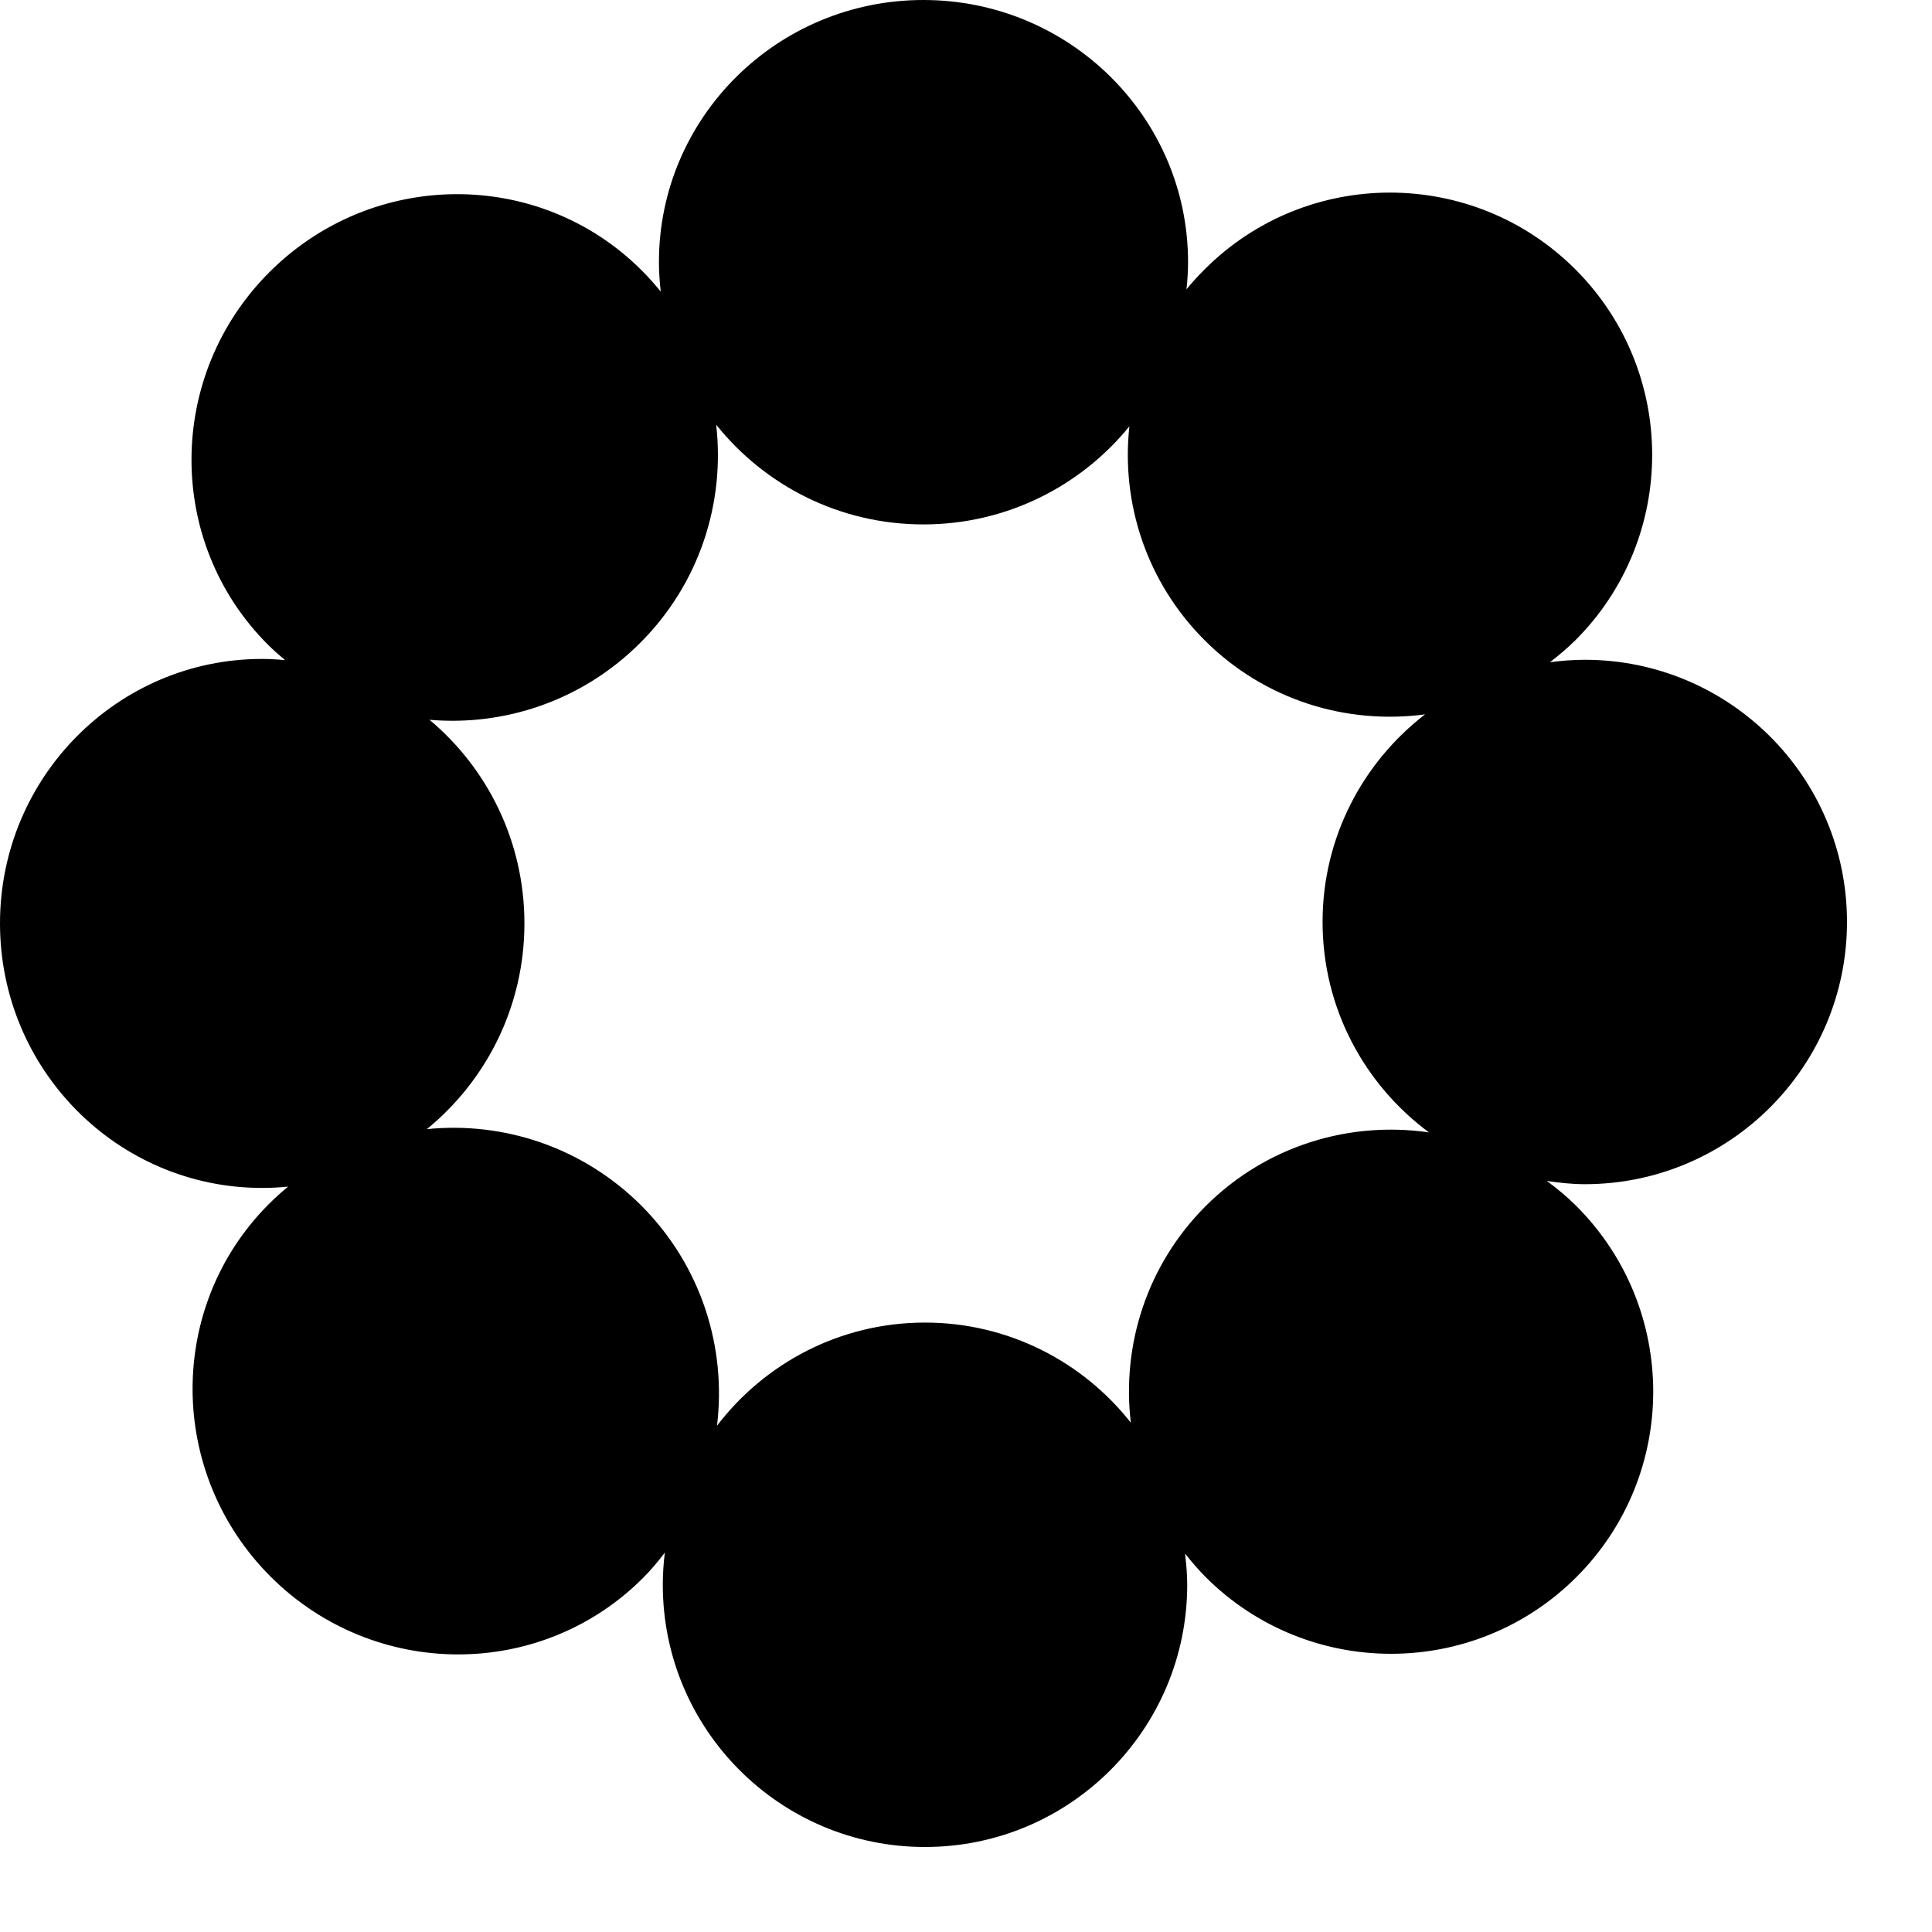 <?xml version="1.0" encoding="utf-8"?>
<svg xmlns="http://www.w3.org/2000/svg" fill="none" height="100%" overflow="visible" preserveAspectRatio="none" style="display: block;" viewBox="0 0 16 16" width="100%">
<path d="M7.647 0C8.857 0 9.839 0.972 9.839 2.171C9.839 2.247 9.834 2.322 9.826 2.396C9.872 2.339 9.923 2.284 9.976 2.231C10.823 1.383 12.199 1.383 13.047 2.231C13.894 3.079 13.895 4.454 13.047 5.302C12.98 5.368 12.909 5.428 12.836 5.484C12.93 5.472 13.026 5.464 13.124 5.464C14.323 5.464 15.296 6.436 15.296 7.635C15.296 8.834 14.323 9.807 13.124 9.807C13.017 9.807 12.913 9.795 12.81 9.78C12.896 9.843 12.979 9.912 13.056 9.989C13.903 10.837 13.903 12.212 13.056 13.06C12.208 13.908 10.832 13.908 9.984 13.06C9.923 12.998 9.867 12.933 9.814 12.866C9.824 12.951 9.832 13.037 9.832 13.124C9.832 14.323 8.859 15.296 7.66 15.296C6.461 15.296 5.489 14.323 5.489 13.124C5.489 13.034 5.495 12.945 5.506 12.858C5.45 12.931 5.391 13.003 5.324 13.069C4.476 13.917 3.096 13.911 2.24 13.056C1.385 12.2 1.379 10.819 2.227 9.971C2.278 9.92 2.331 9.872 2.386 9.827C2.315 9.834 2.243 9.838 2.171 9.838C0.972 9.838 5.28753e-08 8.857 0 7.647C0 6.438 0.972 5.457 2.171 5.457C2.235 5.457 2.299 5.461 2.361 5.467C2.312 5.426 2.264 5.384 2.218 5.338C1.37 4.49 1.376 3.109 2.231 2.254C3.087 1.398 4.467 1.392 5.315 2.24C5.371 2.296 5.423 2.355 5.472 2.415C5.463 2.335 5.457 2.253 5.457 2.171C5.457 0.972 6.438 0 7.647 0ZM5.931 3.517C6.005 4.158 5.797 4.829 5.302 5.324C4.823 5.803 4.179 6.015 3.557 5.961C4.037 6.363 4.343 6.969 4.343 7.647C4.343 8.336 4.027 8.949 3.535 9.351C4.167 9.287 4.824 9.498 5.311 9.984C5.809 10.483 6.017 11.16 5.938 11.807C6.334 11.289 6.957 10.953 7.66 10.953C8.352 10.953 8.968 11.278 9.365 11.782C9.289 11.144 9.495 10.479 9.984 9.989C10.489 9.485 11.179 9.283 11.834 9.378C11.3 8.982 10.953 8.35 10.953 7.635C10.953 6.934 11.287 6.313 11.802 5.916C11.154 6.003 10.474 5.8 9.976 5.302C9.492 4.818 9.284 4.162 9.353 3.531C8.951 4.025 8.337 4.343 7.647 4.343C6.951 4.343 6.332 4.019 5.931 3.517Z" fill="black" id="Right logo"/>
</svg>